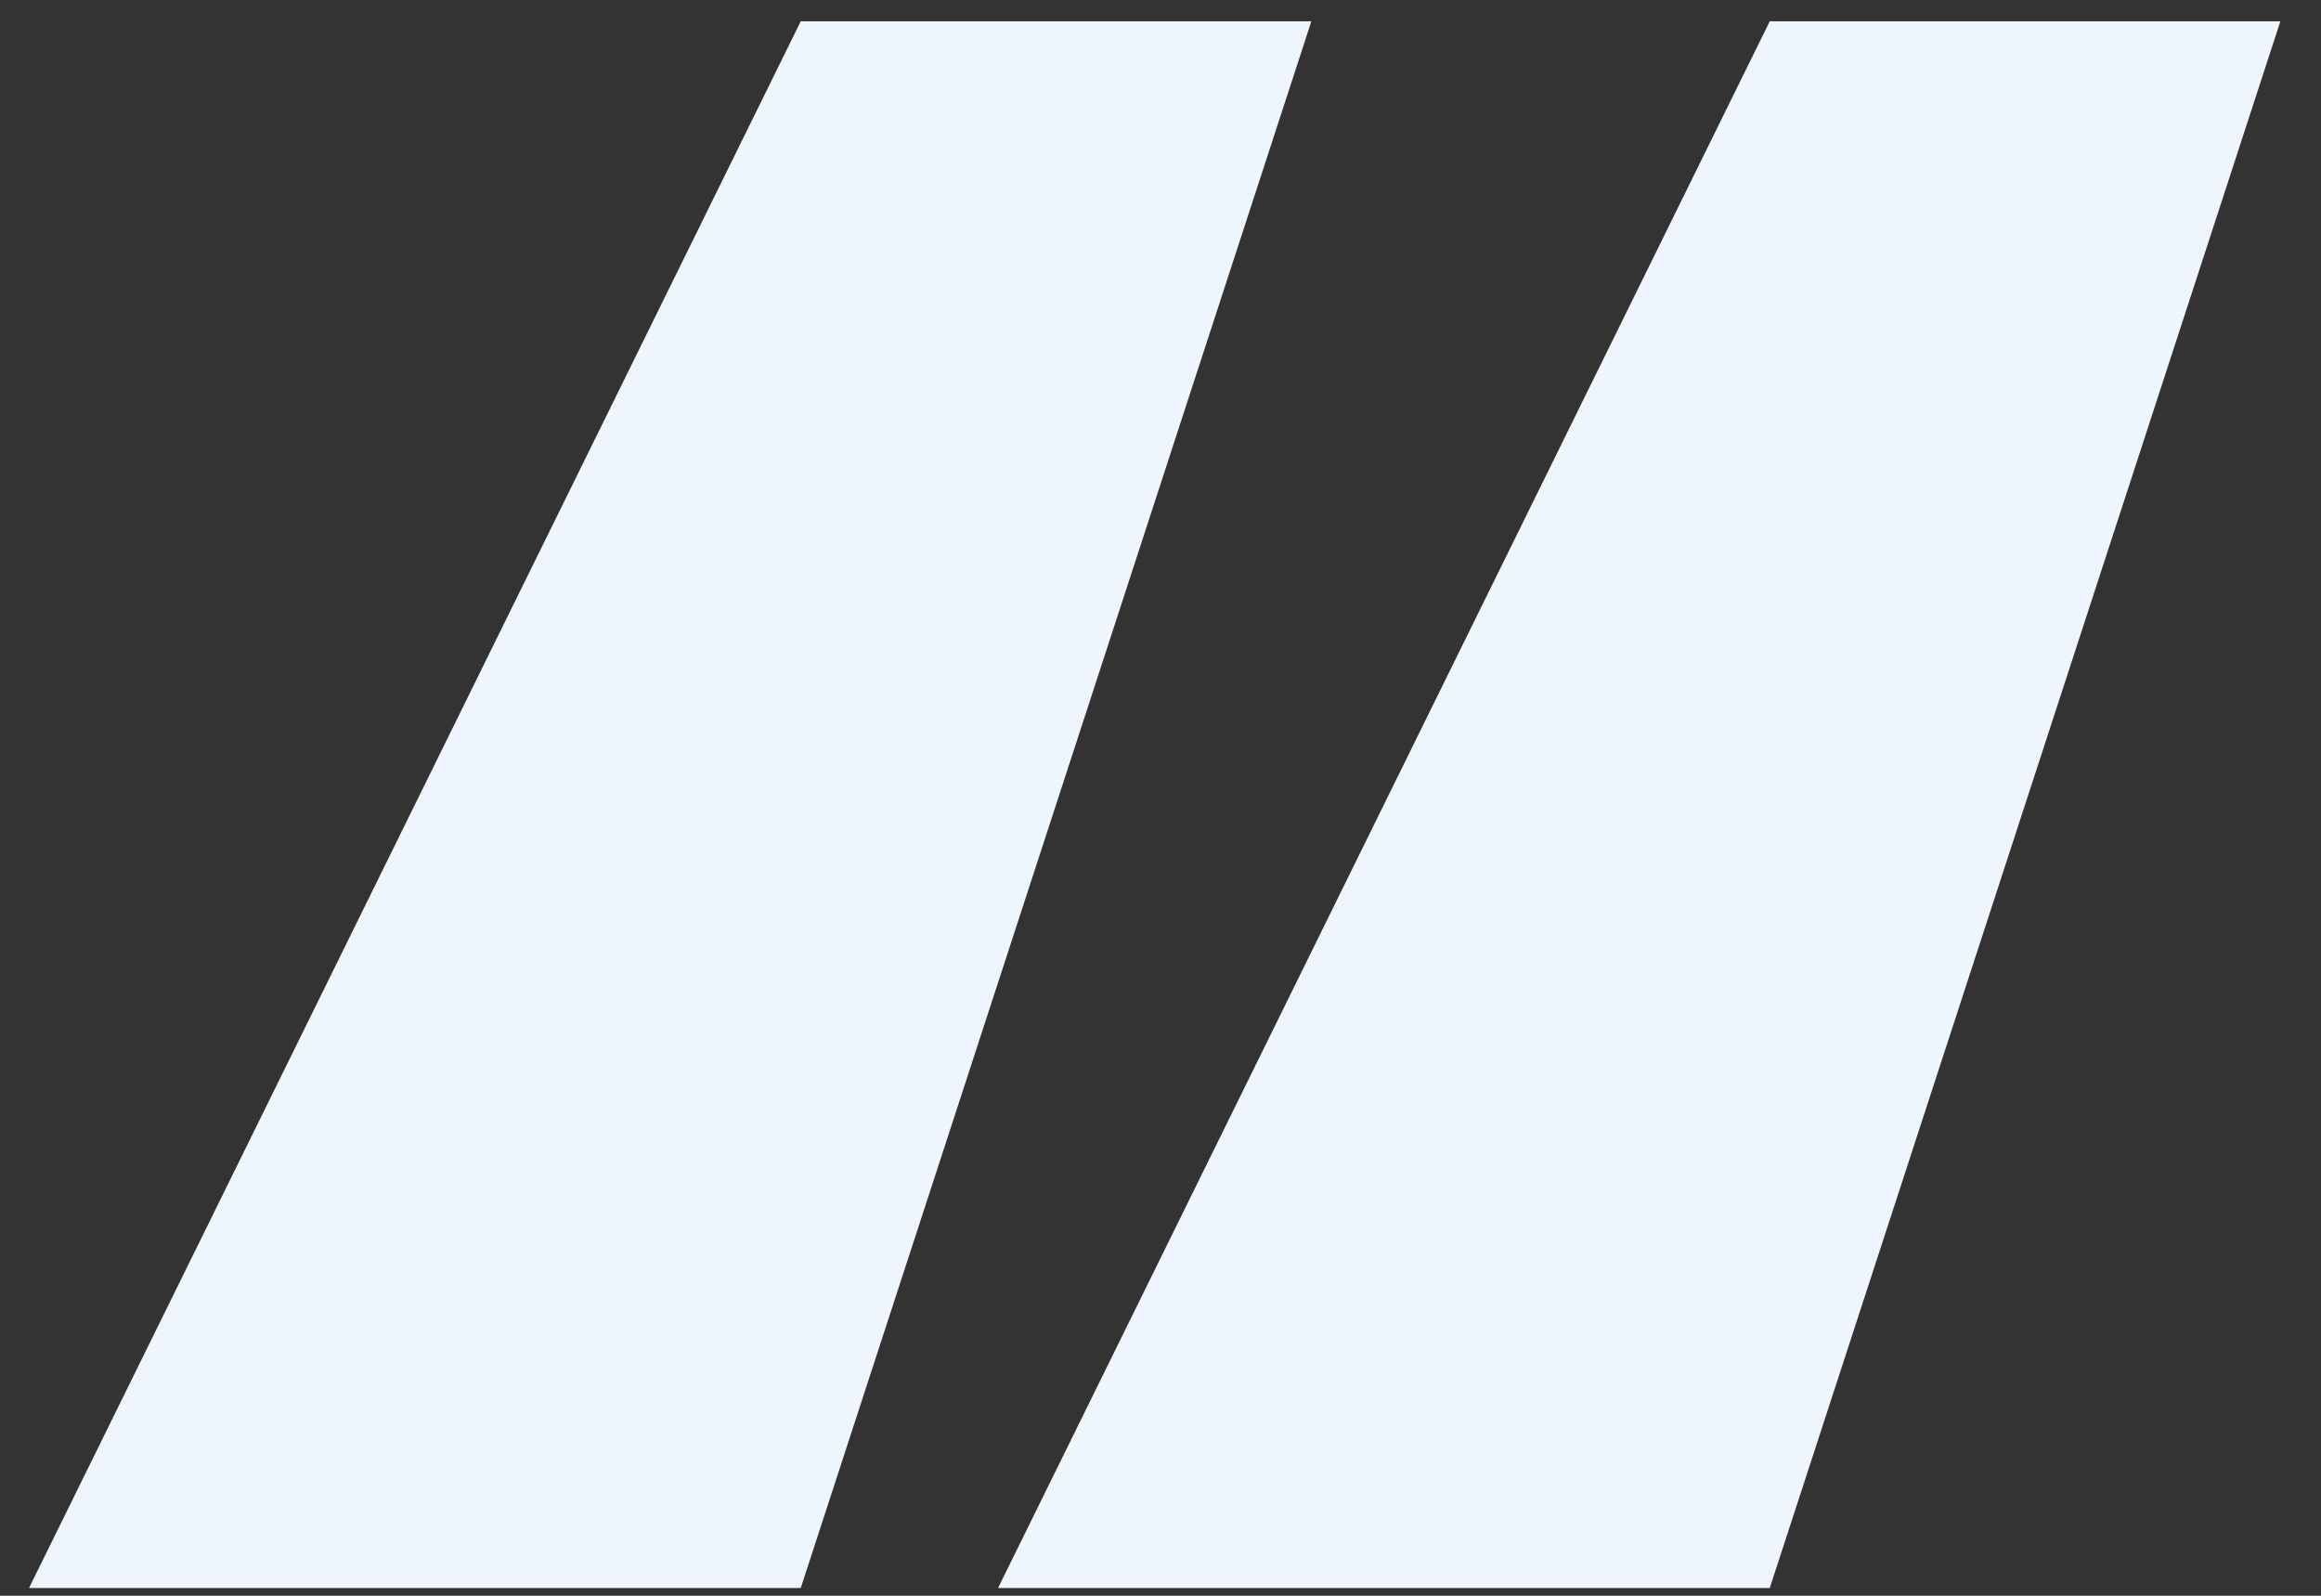 <?xml version="1.0" encoding="UTF-8"?> <svg xmlns="http://www.w3.org/2000/svg" width="48" height="33" viewBox="0 0 48 33" fill="none"><rect x="0" y="0" width="48" height="33" fill="#333333" stroke="none"/> <path d="M47.16 0.44H36.6L20.64 32.84H36.6L47.16 0.44ZM27.12 0.44H16.56L0.6 32.84H16.56L27.12 0.44Z" fill="#EEF5FD"></path> </svg> 